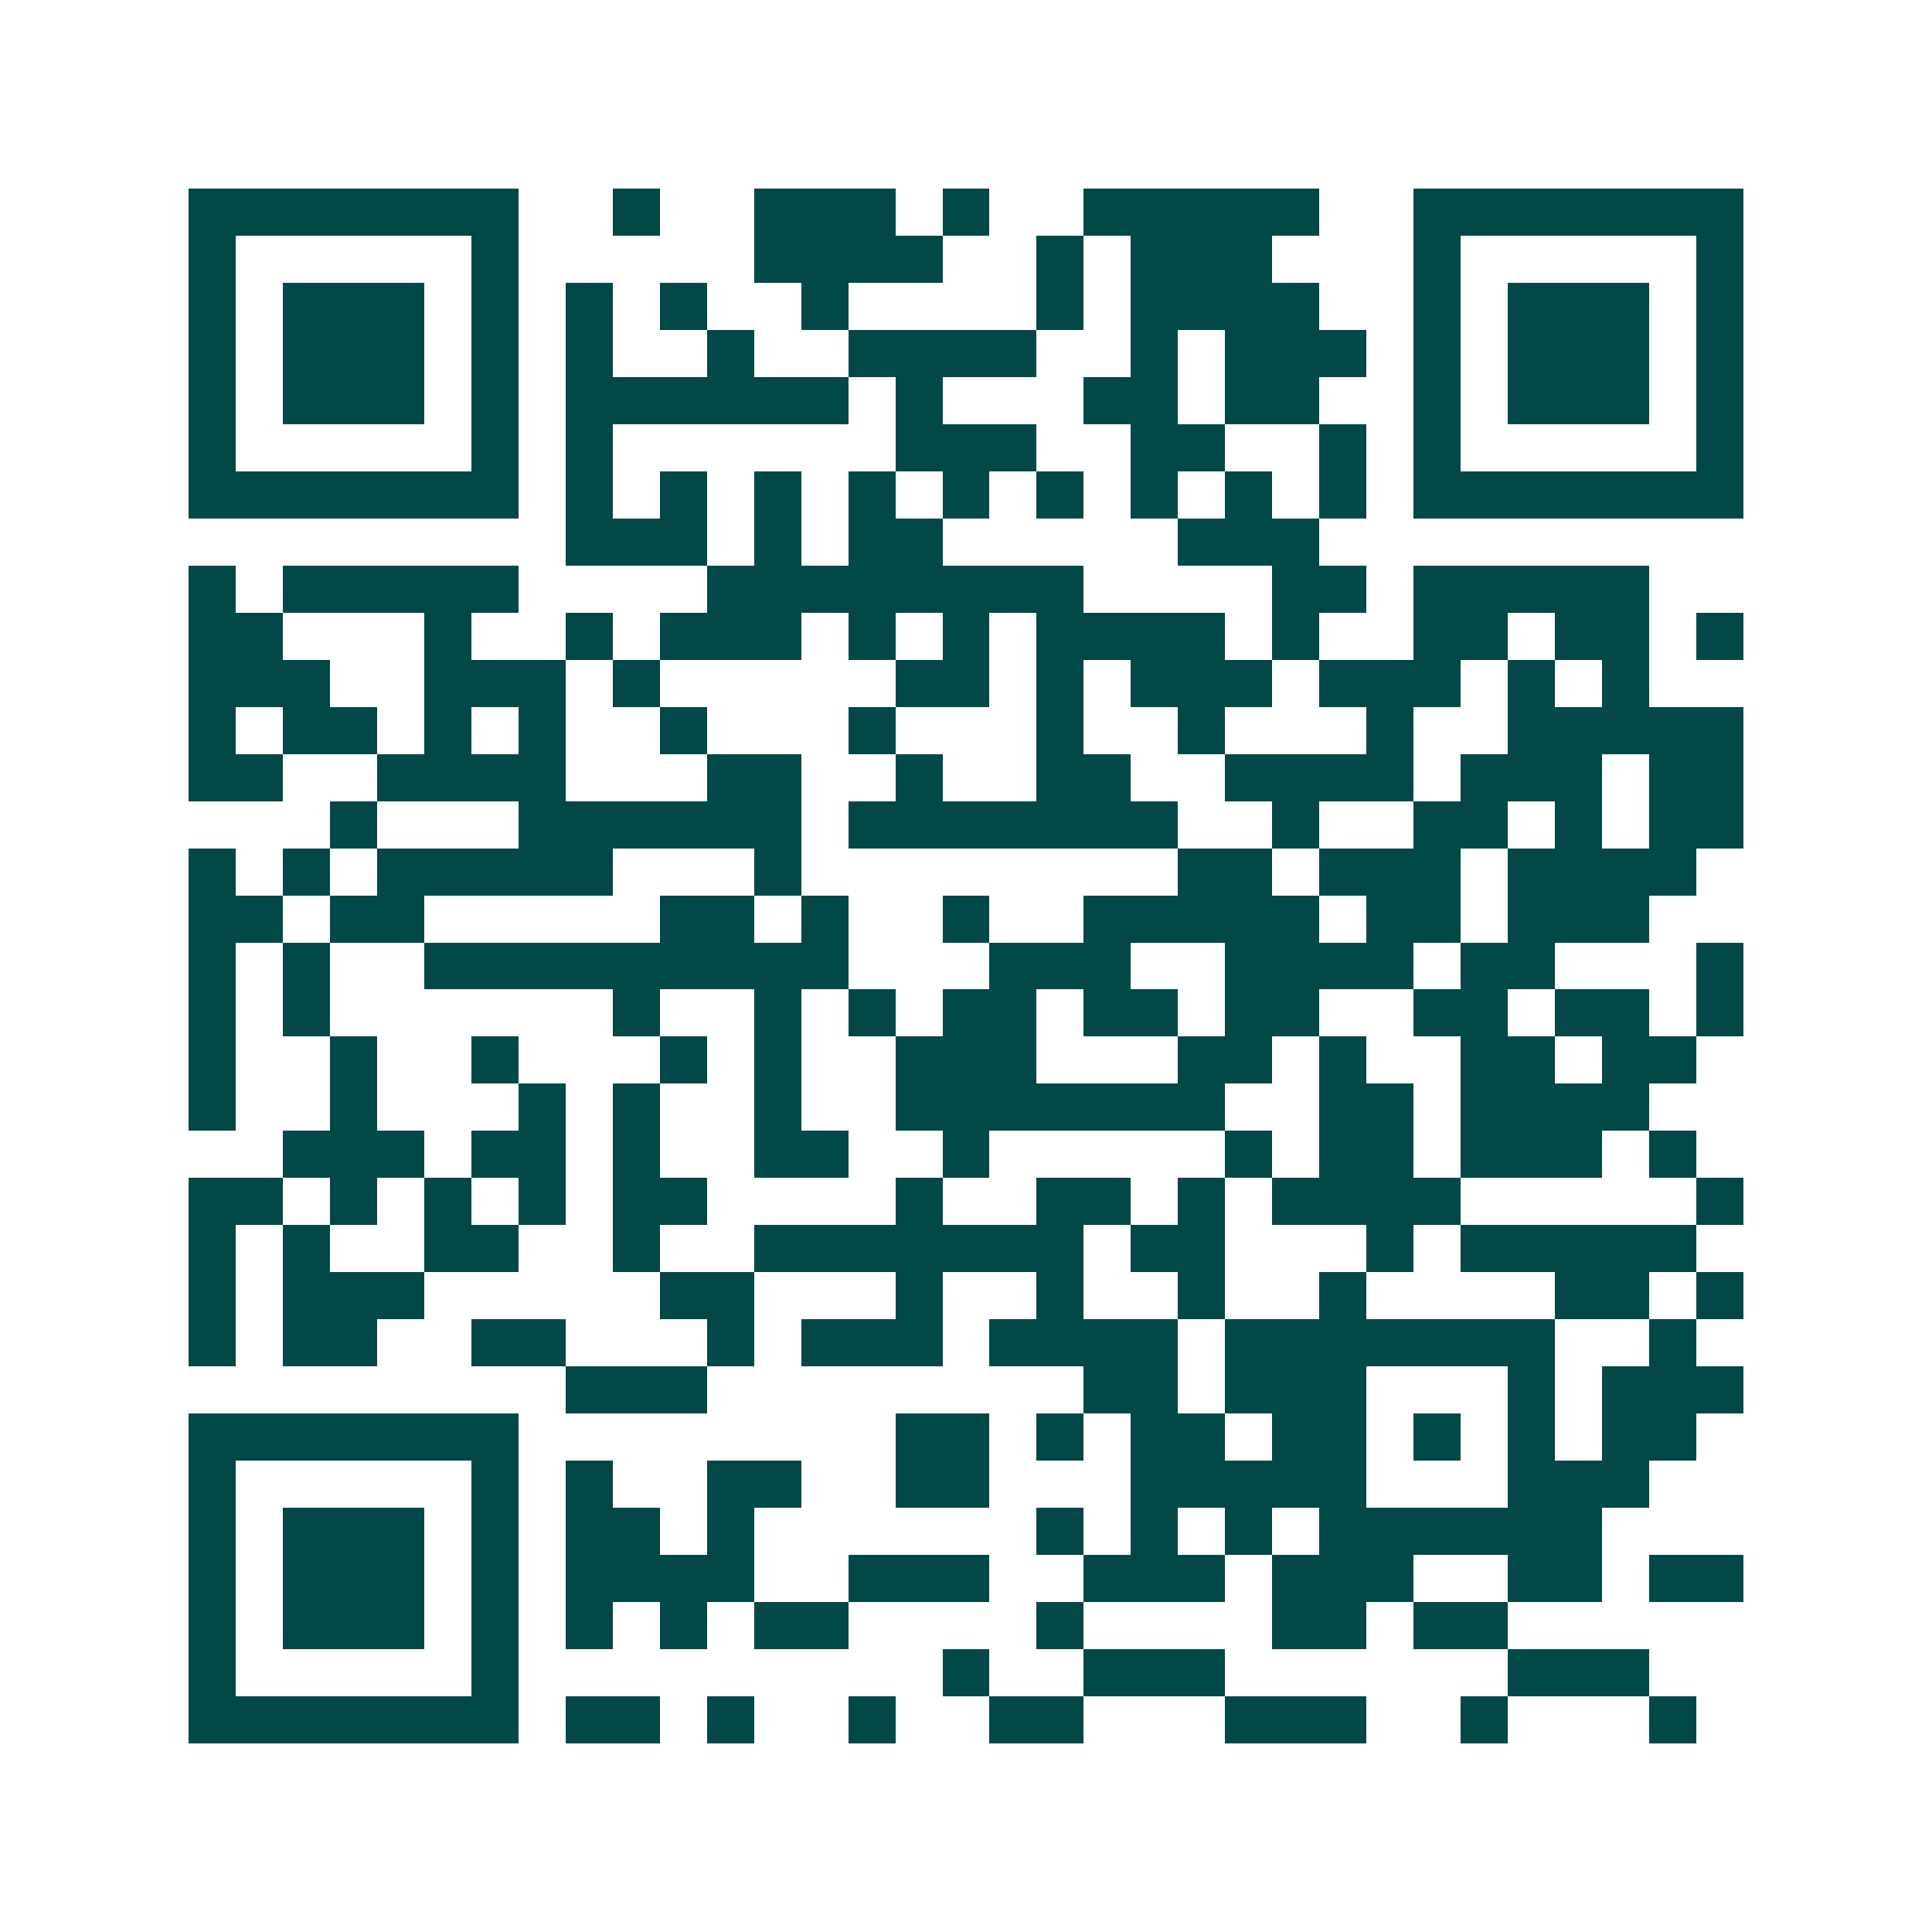 <svg xmlns="http://www.w3.org/2000/svg" width="200" height="200" viewBox="0 0 41 41" shape-rendering="crispEdges"><path fill="#ffffff" d="M0 0h41v41H0z"/><path stroke="#014847" d="M4 4.5h7m2 0h1m2 0h3m1 0h1m2 0h5m2 0h7M4 5.5h1m5 0h1m5 0h4m2 0h1m1 0h3m3 0h1m5 0h1M4 6.5h1m1 0h3m1 0h1m1 0h1m1 0h1m2 0h1m4 0h1m1 0h4m2 0h1m1 0h3m1 0h1M4 7.5h1m1 0h3m1 0h1m1 0h1m2 0h1m2 0h4m2 0h1m1 0h3m1 0h1m1 0h3m1 0h1M4 8.5h1m1 0h3m1 0h1m1 0h6m1 0h1m3 0h2m1 0h2m2 0h1m1 0h3m1 0h1M4 9.5h1m5 0h1m1 0h1m6 0h3m2 0h2m2 0h1m1 0h1m5 0h1M4 10.5h7m1 0h1m1 0h1m1 0h1m1 0h1m1 0h1m1 0h1m1 0h1m1 0h1m1 0h1m1 0h7M12 11.5h3m1 0h1m1 0h2m5 0h3M4 12.5h1m1 0h5m4 0h8m4 0h2m1 0h5M4 13.5h2m3 0h1m2 0h1m1 0h3m1 0h1m1 0h1m1 0h4m1 0h1m2 0h2m1 0h2m1 0h1M4 14.5h3m2 0h3m1 0h1m5 0h2m1 0h1m1 0h3m1 0h3m1 0h1m1 0h1M4 15.5h1m1 0h2m1 0h1m1 0h1m2 0h1m3 0h1m3 0h1m2 0h1m3 0h1m2 0h5M4 16.5h2m2 0h4m3 0h2m2 0h1m2 0h2m2 0h4m1 0h3m1 0h2M7 17.5h1m3 0h6m1 0h7m2 0h1m2 0h2m1 0h1m1 0h2M4 18.5h1m1 0h1m1 0h5m3 0h1m8 0h2m1 0h3m1 0h4M4 19.5h2m1 0h2m5 0h2m1 0h1m2 0h1m2 0h5m1 0h2m1 0h3M4 20.5h1m1 0h1m2 0h9m3 0h3m2 0h4m1 0h2m3 0h1M4 21.5h1m1 0h1m6 0h1m2 0h1m1 0h1m1 0h2m1 0h2m1 0h2m2 0h2m1 0h2m1 0h1M4 22.5h1m2 0h1m2 0h1m3 0h1m1 0h1m2 0h3m3 0h2m1 0h1m2 0h2m1 0h2M4 23.5h1m2 0h1m3 0h1m1 0h1m2 0h1m2 0h7m2 0h2m1 0h4M6 24.5h3m1 0h2m1 0h1m2 0h2m2 0h1m5 0h1m1 0h2m1 0h3m1 0h1M4 25.5h2m1 0h1m1 0h1m1 0h1m1 0h2m4 0h1m2 0h2m1 0h1m1 0h4m5 0h1M4 26.5h1m1 0h1m2 0h2m2 0h1m2 0h7m1 0h2m3 0h1m1 0h5M4 27.5h1m1 0h3m5 0h2m3 0h1m2 0h1m2 0h1m2 0h1m4 0h2m1 0h1M4 28.5h1m1 0h2m2 0h2m3 0h1m1 0h3m1 0h4m1 0h7m2 0h1M12 29.5h3m8 0h2m1 0h3m3 0h1m1 0h3M4 30.5h7m8 0h2m1 0h1m1 0h2m1 0h2m1 0h1m1 0h1m1 0h2M4 31.5h1m5 0h1m1 0h1m2 0h2m2 0h2m3 0h5m3 0h3M4 32.5h1m1 0h3m1 0h1m1 0h2m1 0h1m6 0h1m1 0h1m1 0h1m1 0h6M4 33.5h1m1 0h3m1 0h1m1 0h4m2 0h3m2 0h3m1 0h3m2 0h2m1 0h2M4 34.5h1m1 0h3m1 0h1m1 0h1m1 0h1m1 0h2m4 0h1m4 0h2m1 0h2M4 35.5h1m5 0h1m9 0h1m2 0h3m6 0h3M4 36.5h7m1 0h2m1 0h1m2 0h1m2 0h2m3 0h3m2 0h1m3 0h1"/></svg>
